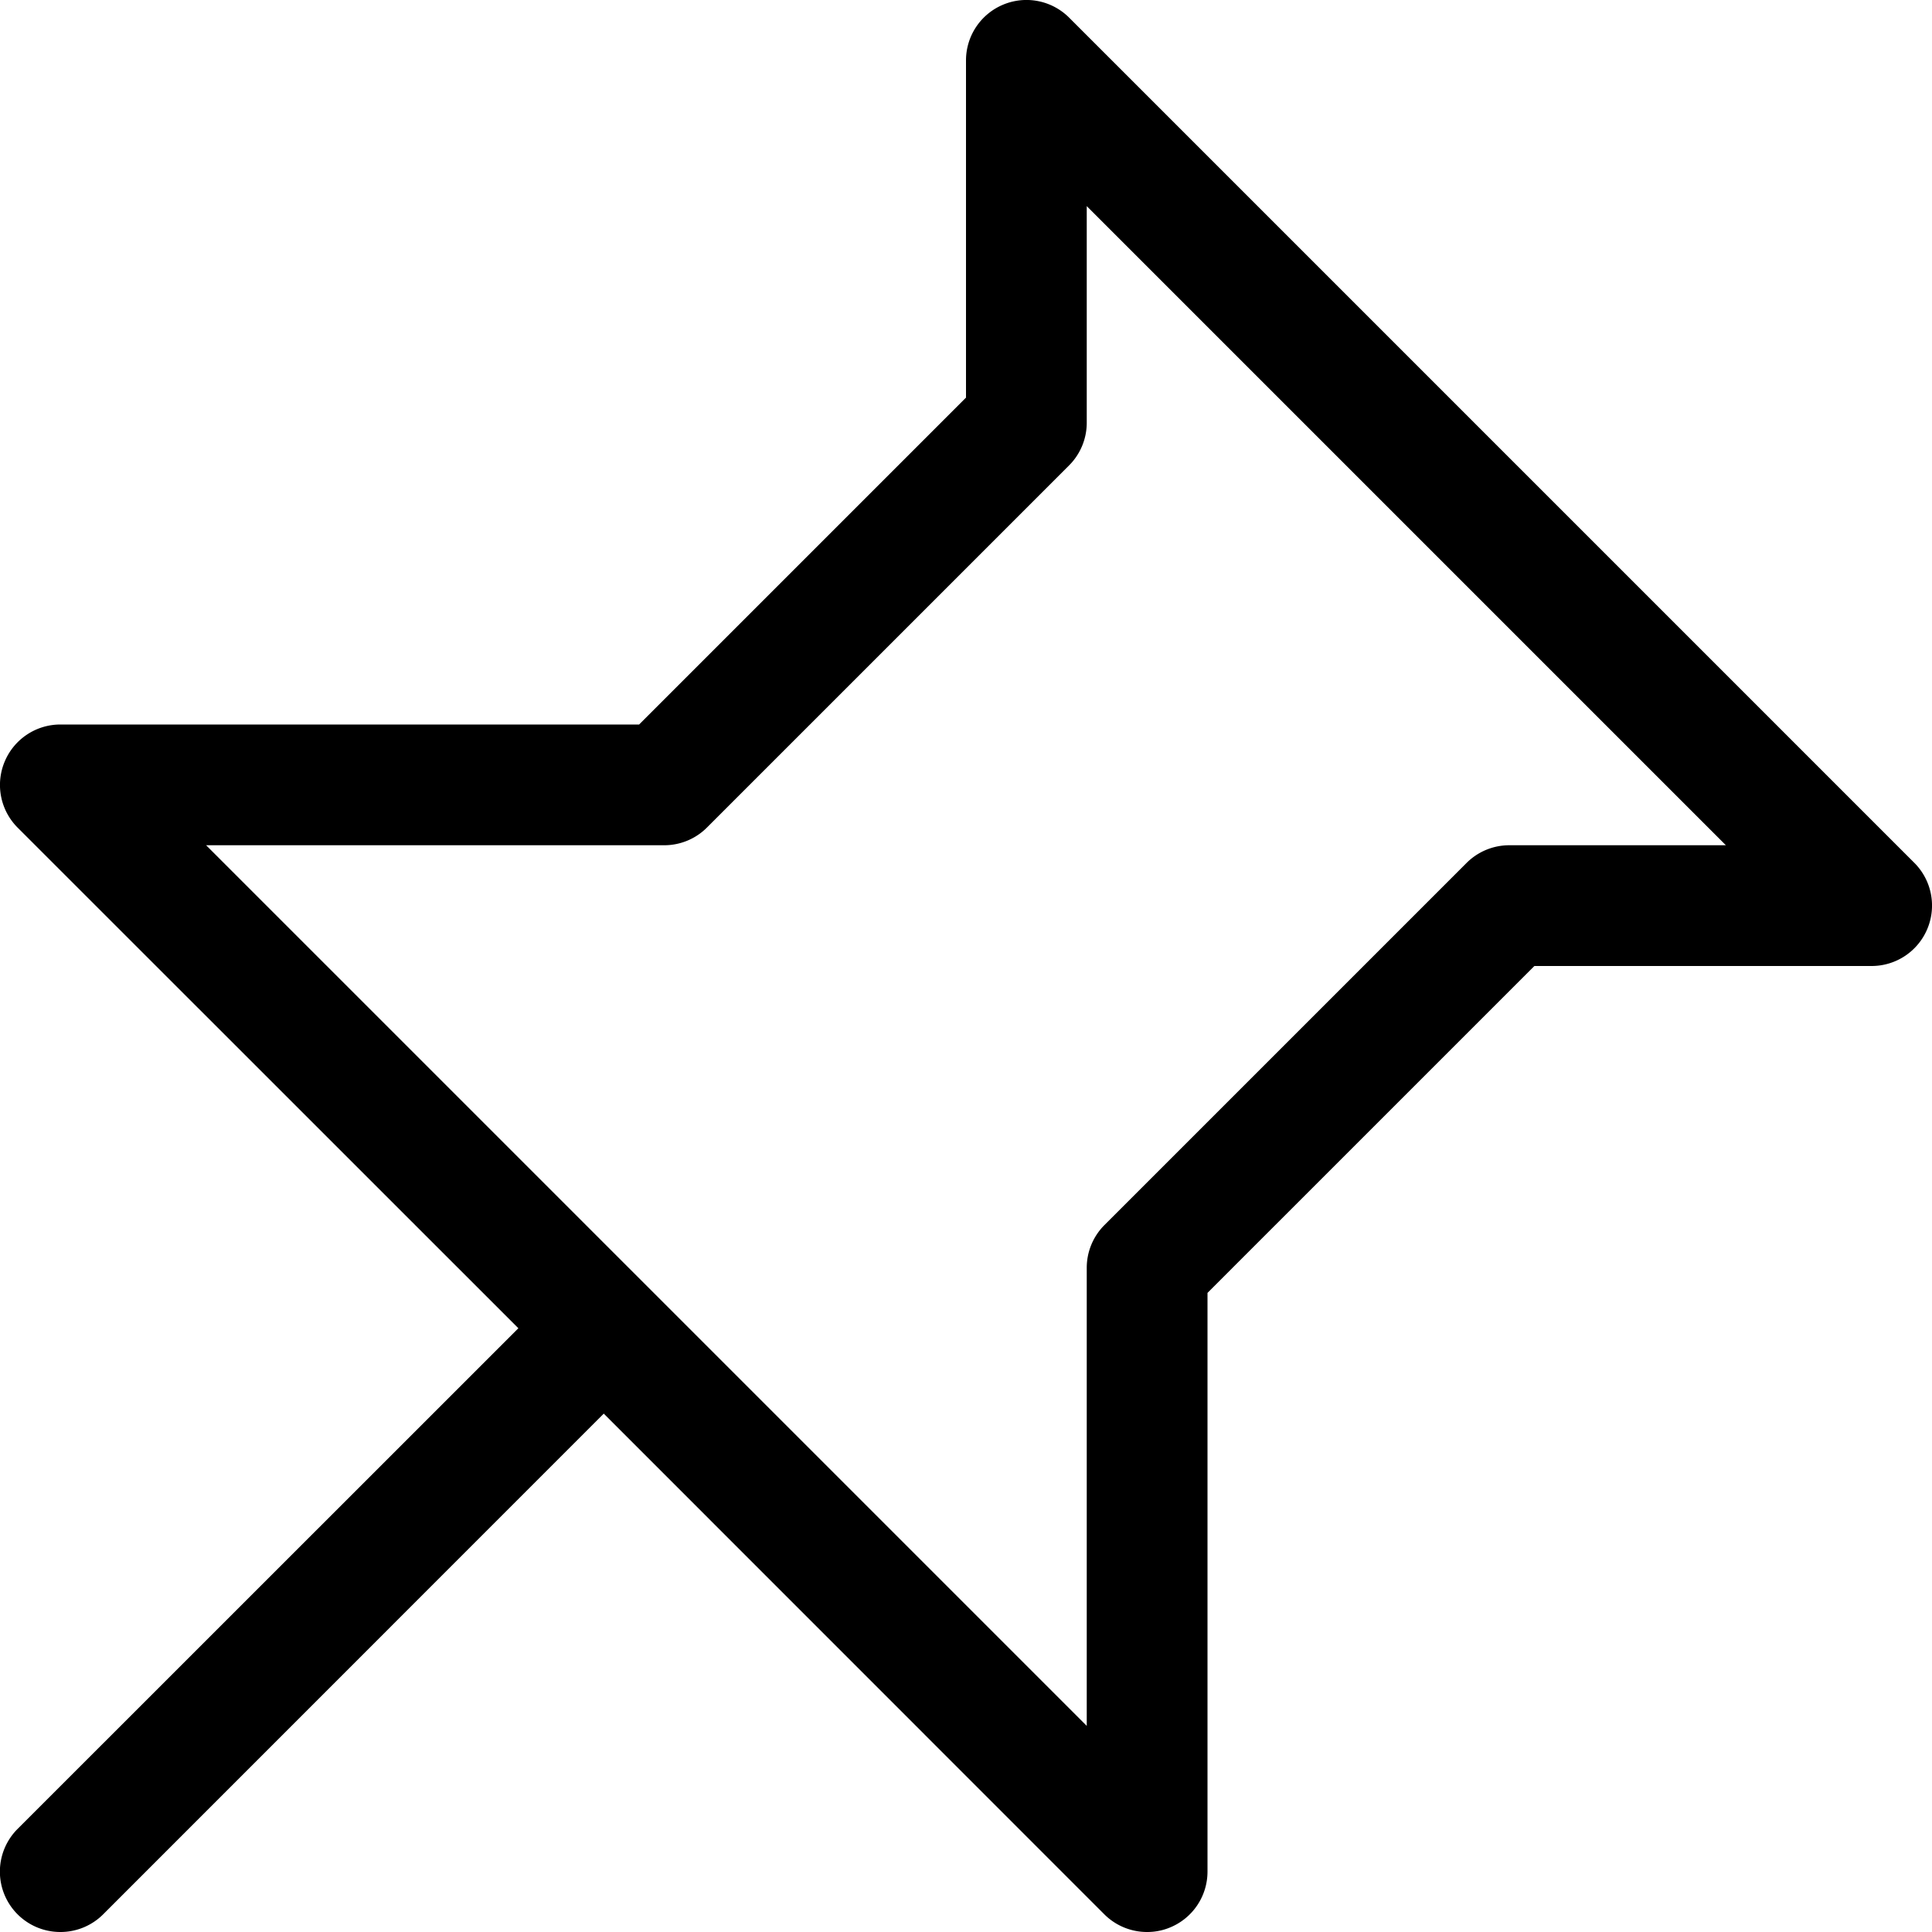 <?xml version="1.0" encoding="utf-8"?>
<svg fill="#000000" width="800px" height="800px" viewBox="0 0 16 16" id="pin-16px" xmlns="http://www.w3.org/2000/svg">
  <path id="Path_61" data-name="Path 61" d="M-7.146,7.146l-7-7a.5.5,0,0,0-.545-.108A.5.5,0,0,0-15,.5V3.293L-17.707,6H-22.5a.5.5,0,0,0-.462.309.5.5,0,0,0,.108.545L-18.707,11l-4.147,4.146a.5.5,0,0,0,0,.708A.5.5,0,0,0-22.5,16a.5.5,0,0,0,.354-.146L-18,11.707l4.146,4.147A.5.5,0,0,0-13.5,16a.489.489,0,0,0,.191-.038A.5.5,0,0,0-13,15.5V10.707L-10.293,8H-7.5a.5.5,0,0,0,.462-.309A.5.5,0,0,0-7.146,7.146ZM-10.5,7a.5.5,0,0,0-.354.146l-3,3A.5.5,0,0,0-14,10.5v3.793L-21.293,7H-17.5a.5.5,0,0,0,.354-.146l3-3A.5.5,0,0,0-14,3.5V1.707L-8.707,7Z" transform="translate(23 0)"/>
</svg>